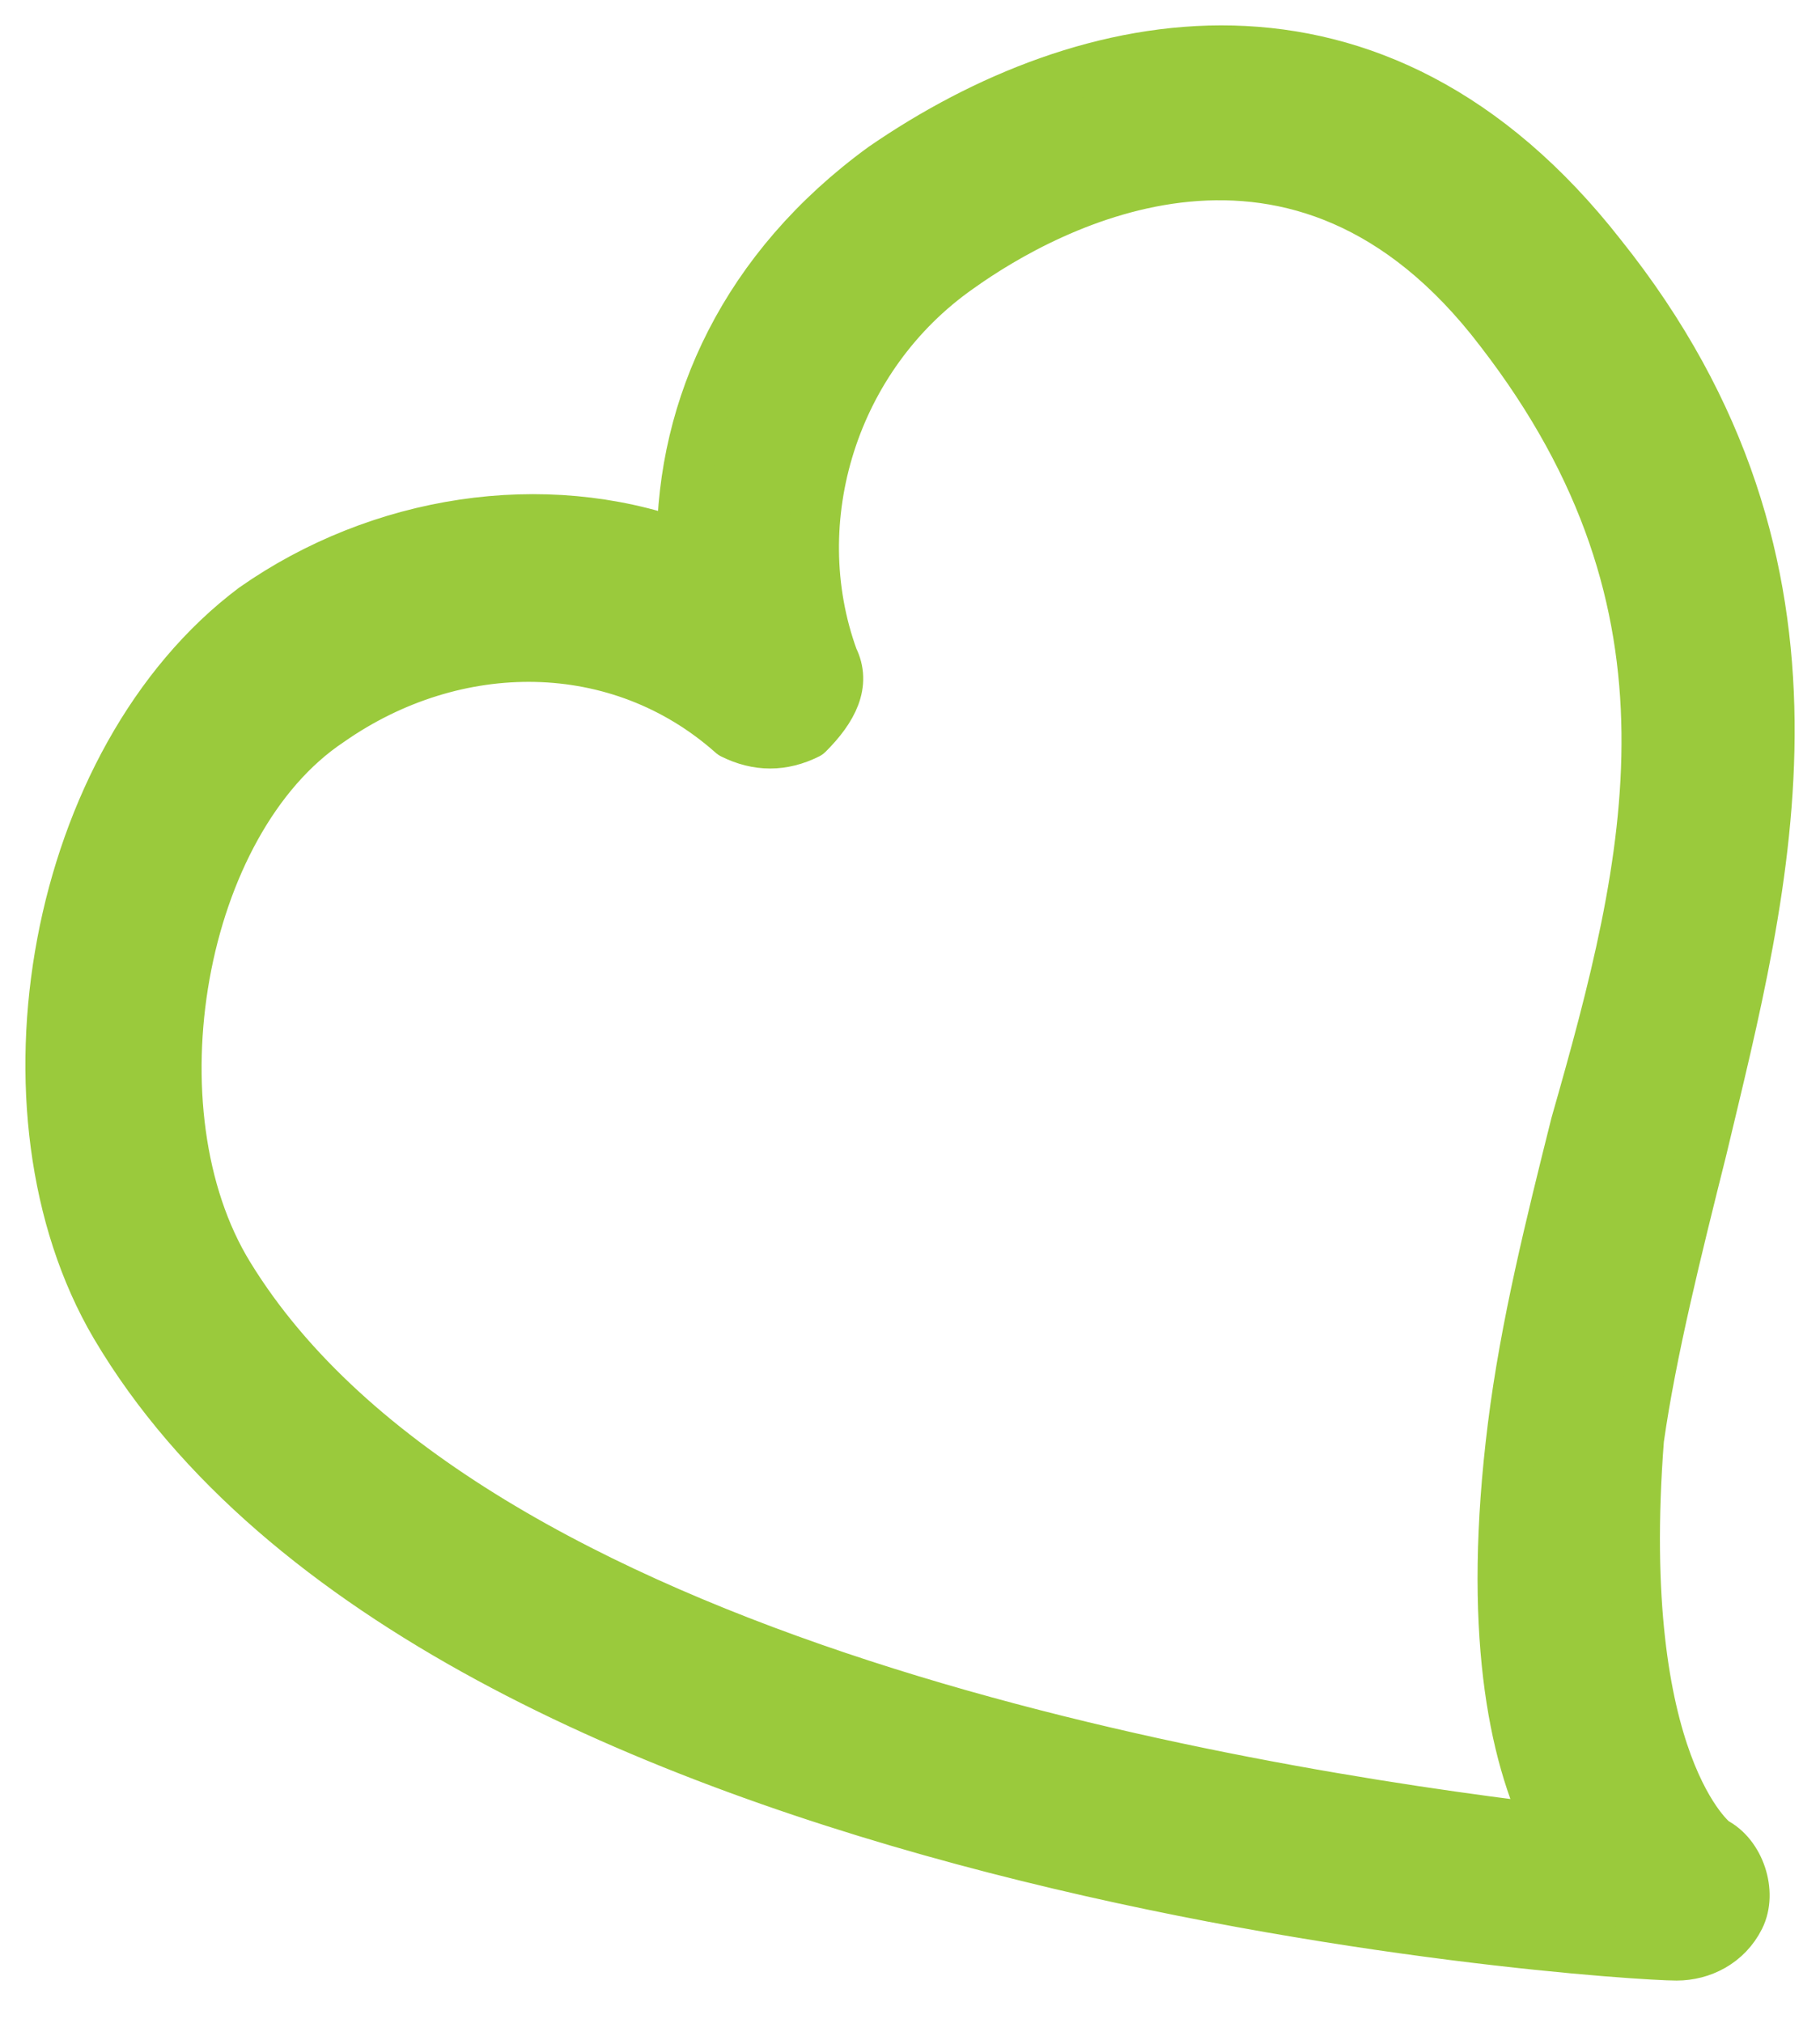 <svg width="36" height="40" viewBox="0 0 36 40" fill="none" xmlns="http://www.w3.org/2000/svg">
<path d="M33.163 38.666C31.918 38.666 8.759 37.172 2.285 26.216C-0.205 21.982 1.04 15.01 5.024 12.022C7.514 10.279 10.751 9.781 13.49 10.777C13.49 8.037 14.735 5.298 17.475 3.306C21.459 0.567 27.186 -0.678 31.669 5.049C36.649 11.275 34.906 17.5 33.661 22.729C33.163 24.721 32.664 26.714 32.416 28.457C31.918 34.931 33.91 36.425 33.91 36.425C34.408 36.674 34.657 37.421 34.408 37.919C34.159 38.417 33.661 38.666 33.163 38.666ZM4.526 25.22C9.257 32.939 24.447 35.429 30.672 36.176C29.925 34.682 29.427 32.192 29.925 28.208C30.174 26.216 30.672 24.223 31.17 22.231C32.664 17.002 33.91 12.022 29.676 6.543C25.692 1.314 20.712 4.053 18.969 5.298C16.479 7.041 15.482 10.279 16.479 13.018C16.728 13.516 16.479 14.014 15.98 14.512C15.482 14.761 14.985 14.761 14.486 14.512C12.245 12.52 9.008 12.52 6.518 14.263C3.53 16.255 2.534 21.982 4.526 25.22Z" fill="#9ACA3C" stroke="#9ACA3C" stroke-width="0.996" stroke-miterlimit="10" stroke-linecap="round" stroke-linejoin="round"/>
</svg>
